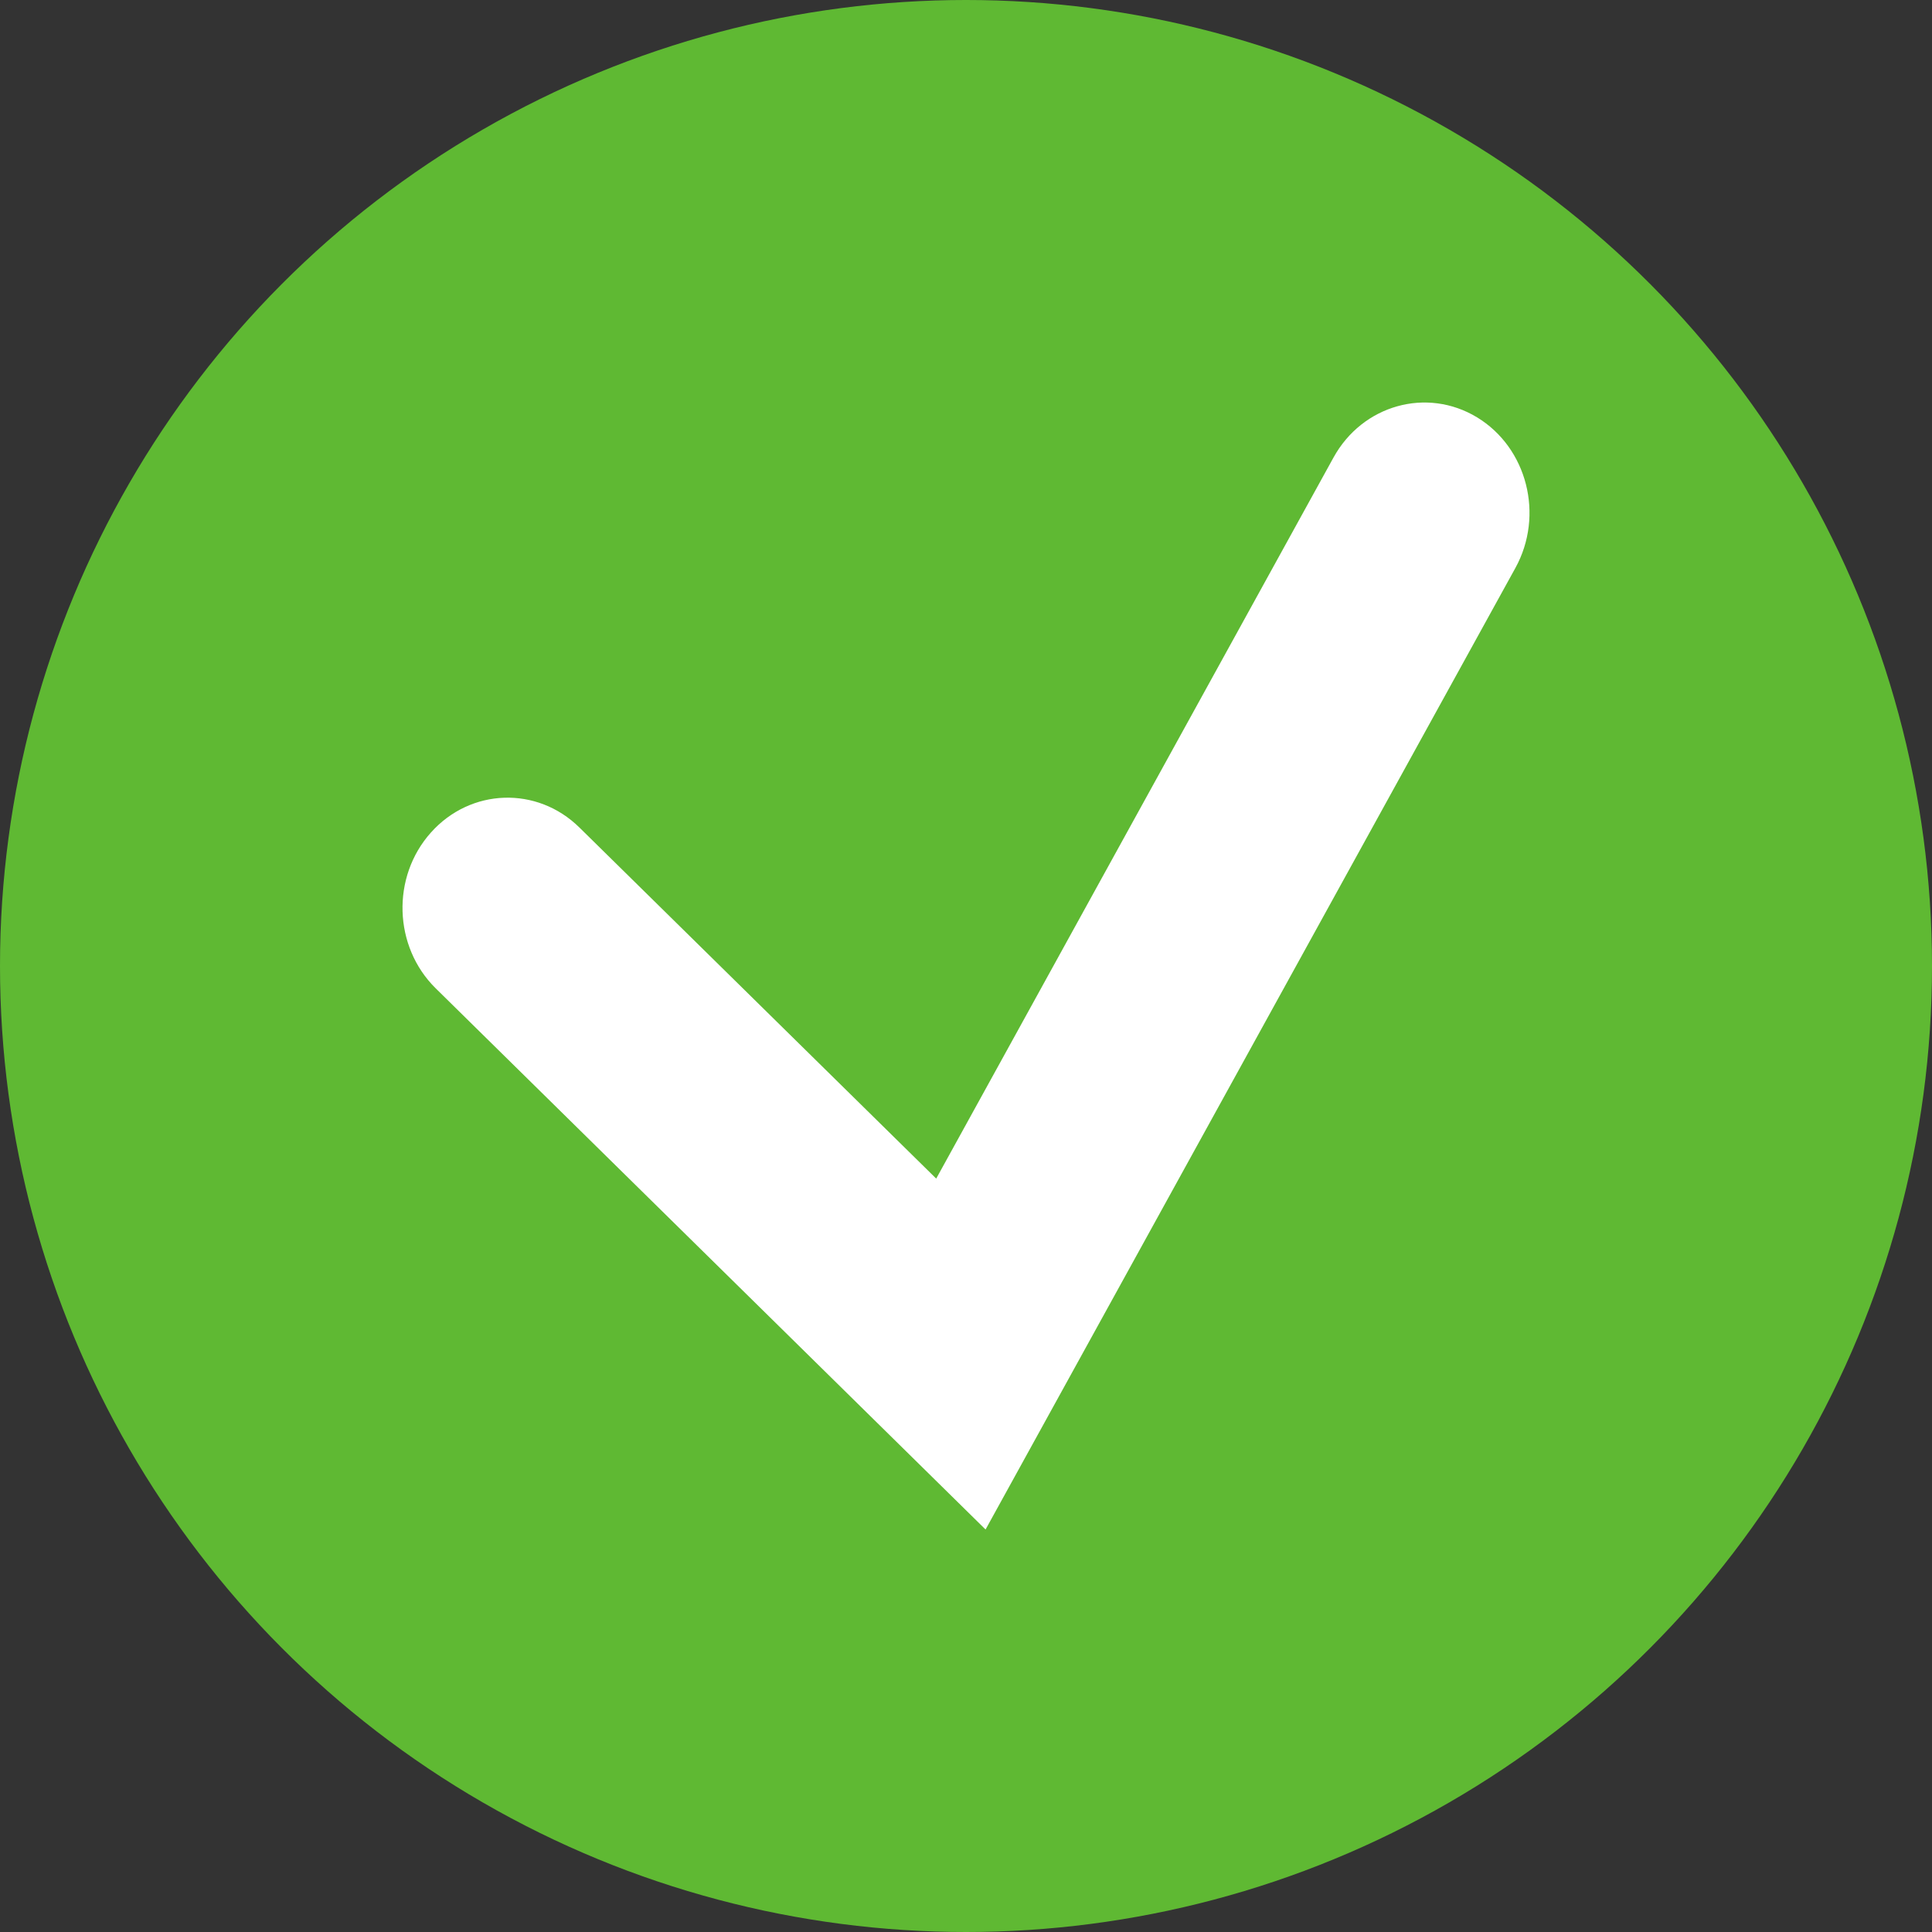 <?xml version="1.0" encoding="UTF-8"?>
<svg width="24px" height="24px" viewBox="0 0 24 24" version="1.1" xmlns="http://www.w3.org/2000/svg" xmlns:xlink="http://www.w3.org/1999/xlink">
    <rect x="0" y="0" width="24" height="24" fill="#333333" stroke="none"/>
    <!-- Generator: Sketch 50.2 (55047) - http://www.bohemiancoding.com/sketch -->
    <title>icon/vink</title>
    <desc>Created with Sketch.</desc>
    <defs></defs>
    <g id="Symbols" stroke="none" stroke-width="1" fill="none" fill-rule="evenodd">
        <g id="USP">
            <g id="icon/vink-groen">
                <g>
                    <circle id="Oval-4" fill="#5FB933" fill-rule="evenodd" cx="12" cy="12" r="12"></circle>
                    <path d="M7.198,10.28 C6.672,9.762 5.846,9.79 5.353,10.342 C4.86,10.893 4.887,11.76 5.412,12.277 L12.243,19 L18.825,7.055 C19.185,6.4 18.972,5.563 18.348,5.184 C17.724,4.806 16.925,5.03 16.565,5.684 L11.63,14.641 L7.198,10.28 Z" id="Path-3" fill="#FFFFFF" fill-rule="nonzero"></path>
                </g>
            </g>
        </g>
    </g>
</svg>